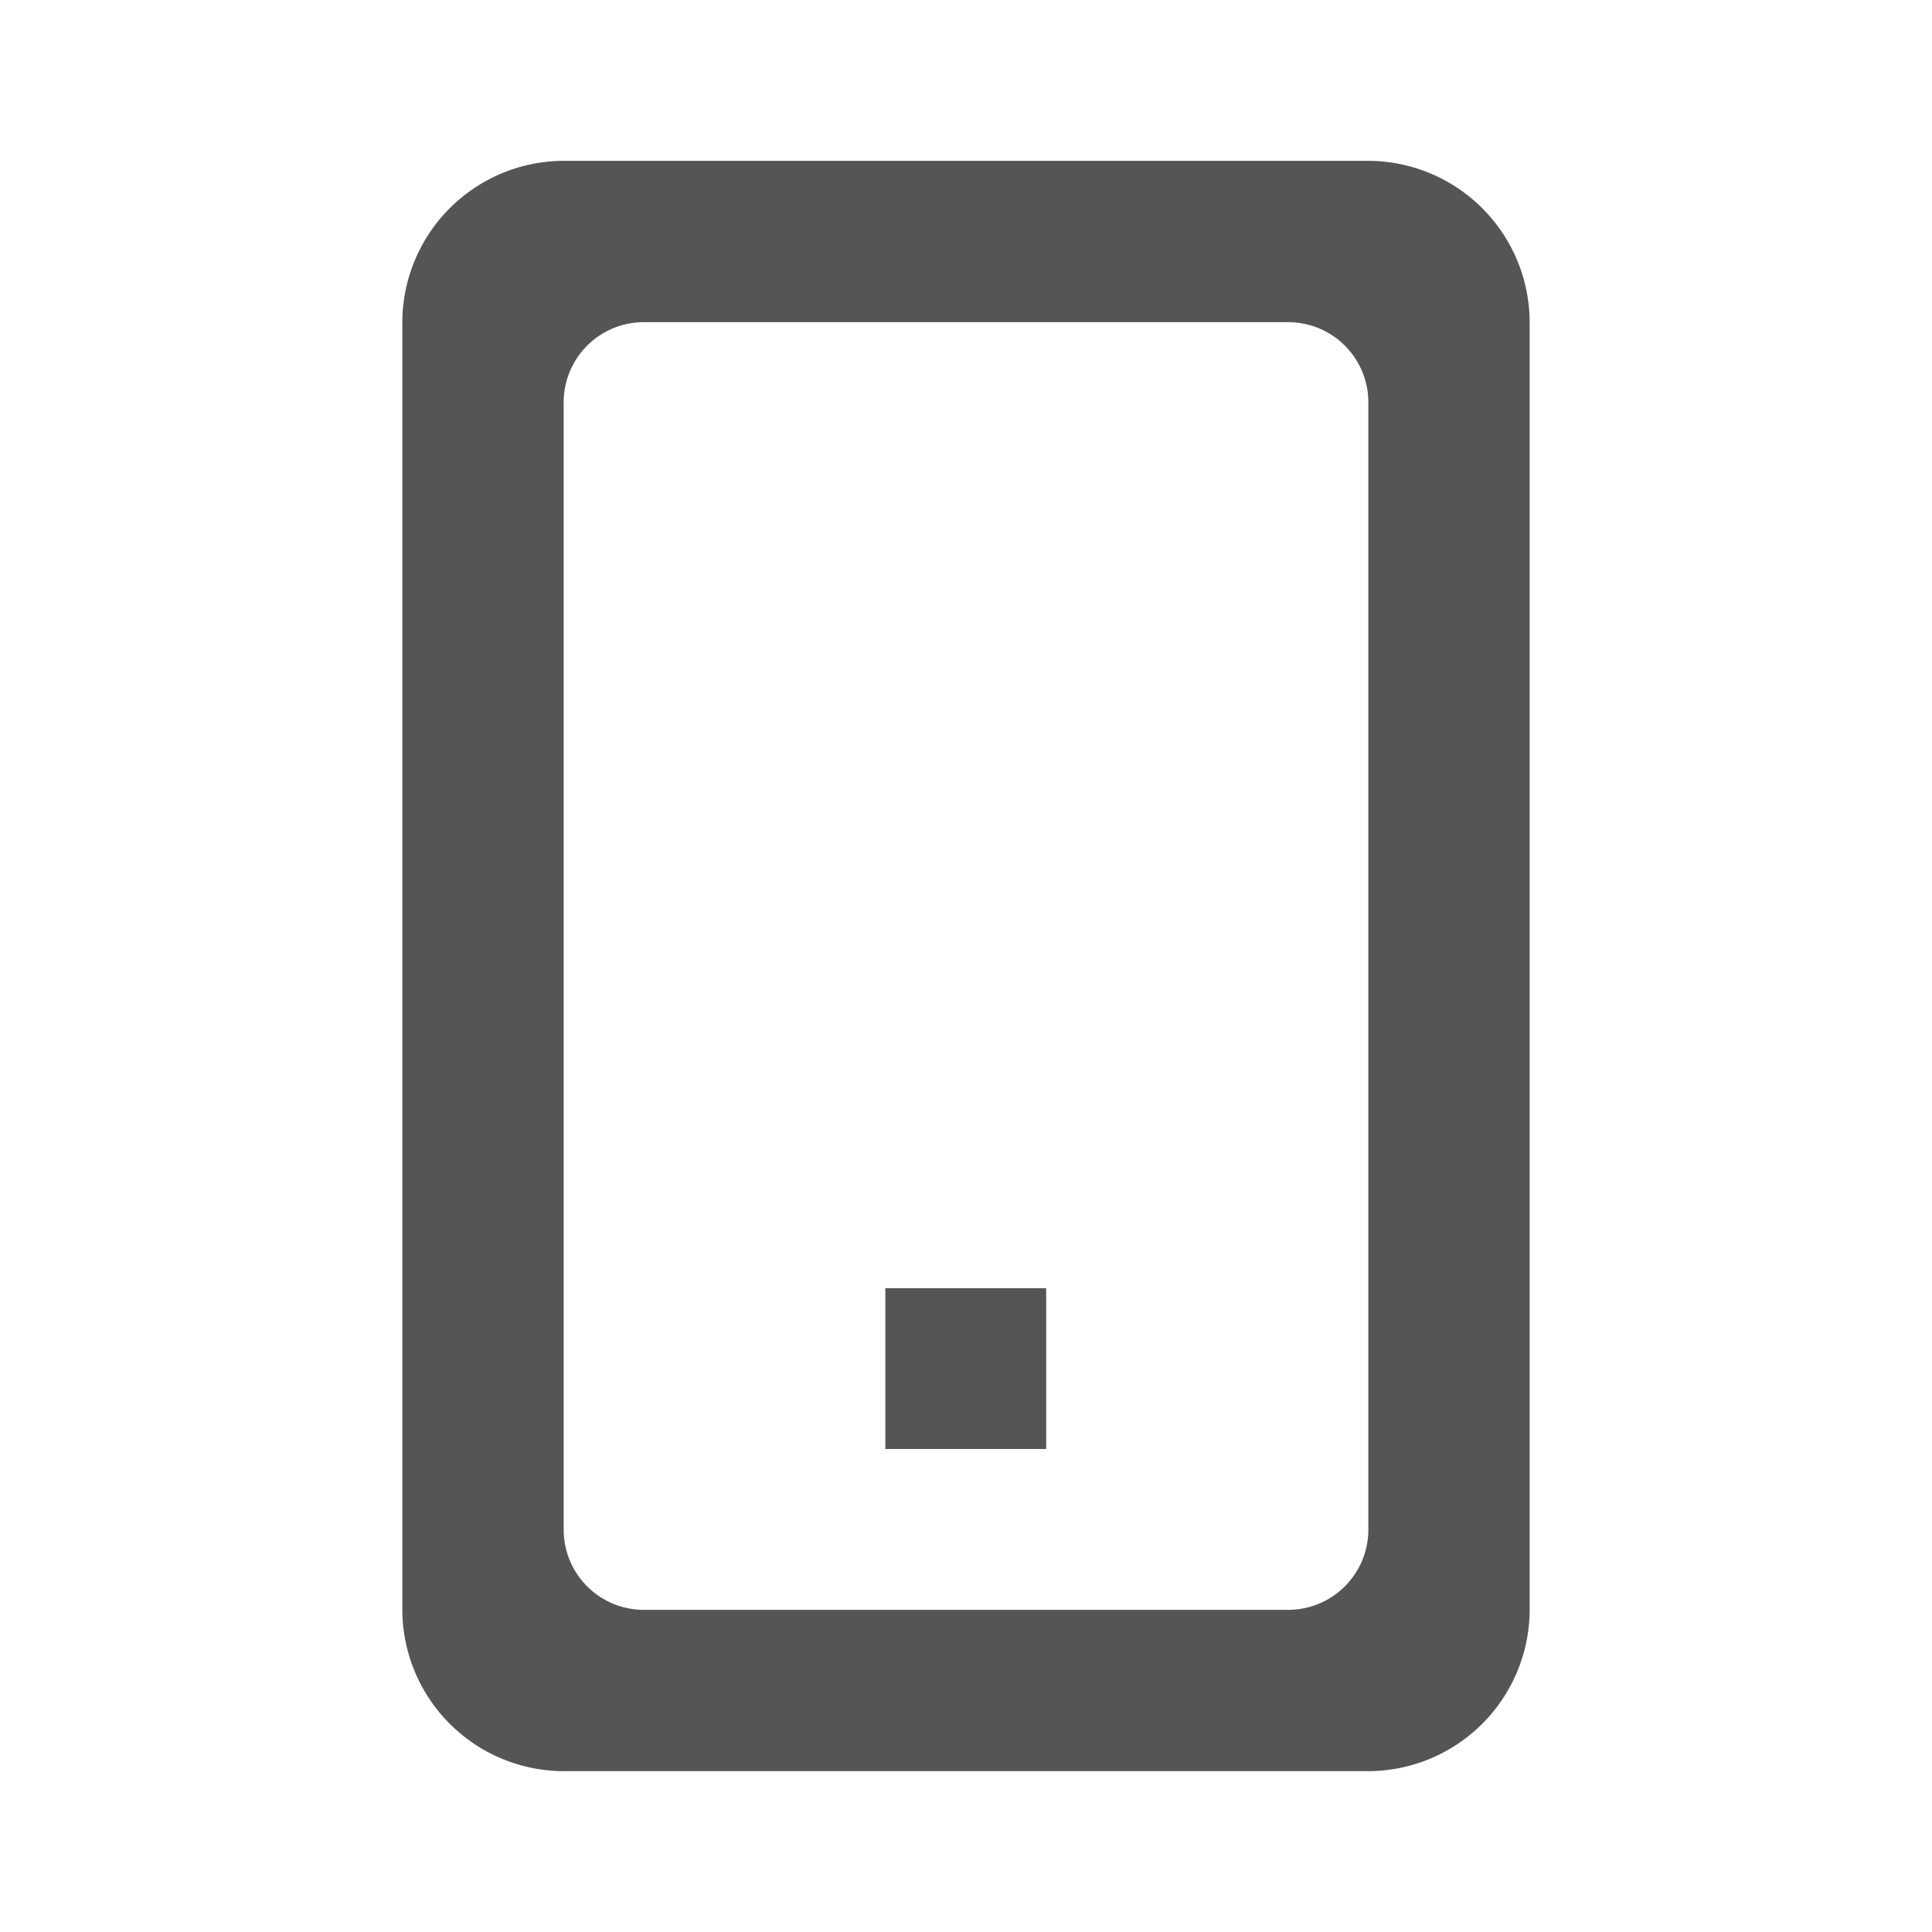 <svg id="Layer_1" data-name="Layer 1" xmlns="http://www.w3.org/2000/svg" viewBox="0 0 40 40"><defs><style>.cls-1{fill:none;}.cls-2{fill:#555;}</style></defs><title>Mobile</title><g id="Mobile"><g id="Group-2"><rect id="Rectangle-Copy-15" class="cls-1" width="40" height="40"/><path id="Shape" class="cls-2" d="M36.33,22.33H19.67a3.35,3.35,0,0,0-3.34,3.34V52.33a3.35,3.35,0,0,0,3.34,3.34H36.33a3.35,3.35,0,0,0,3.34-3.34V25.67A3.35,3.35,0,0,0,36.33,22.33Zm-1.66,30H21.33a1.66,1.66,0,0,1-1.66-1.66V27.33a1.66,1.66,0,0,1,1.66-1.66H34.67a1.66,1.66,0,0,1,1.66,1.66V50.67A1.66,1.66,0,0,1,34.67,52.33Z" transform="translate(-8 -19)"/><rect id="Rectangle" class="cls-2" x="18.33" y="26.67" width="3.33" height="3.33"/></g></g></svg>